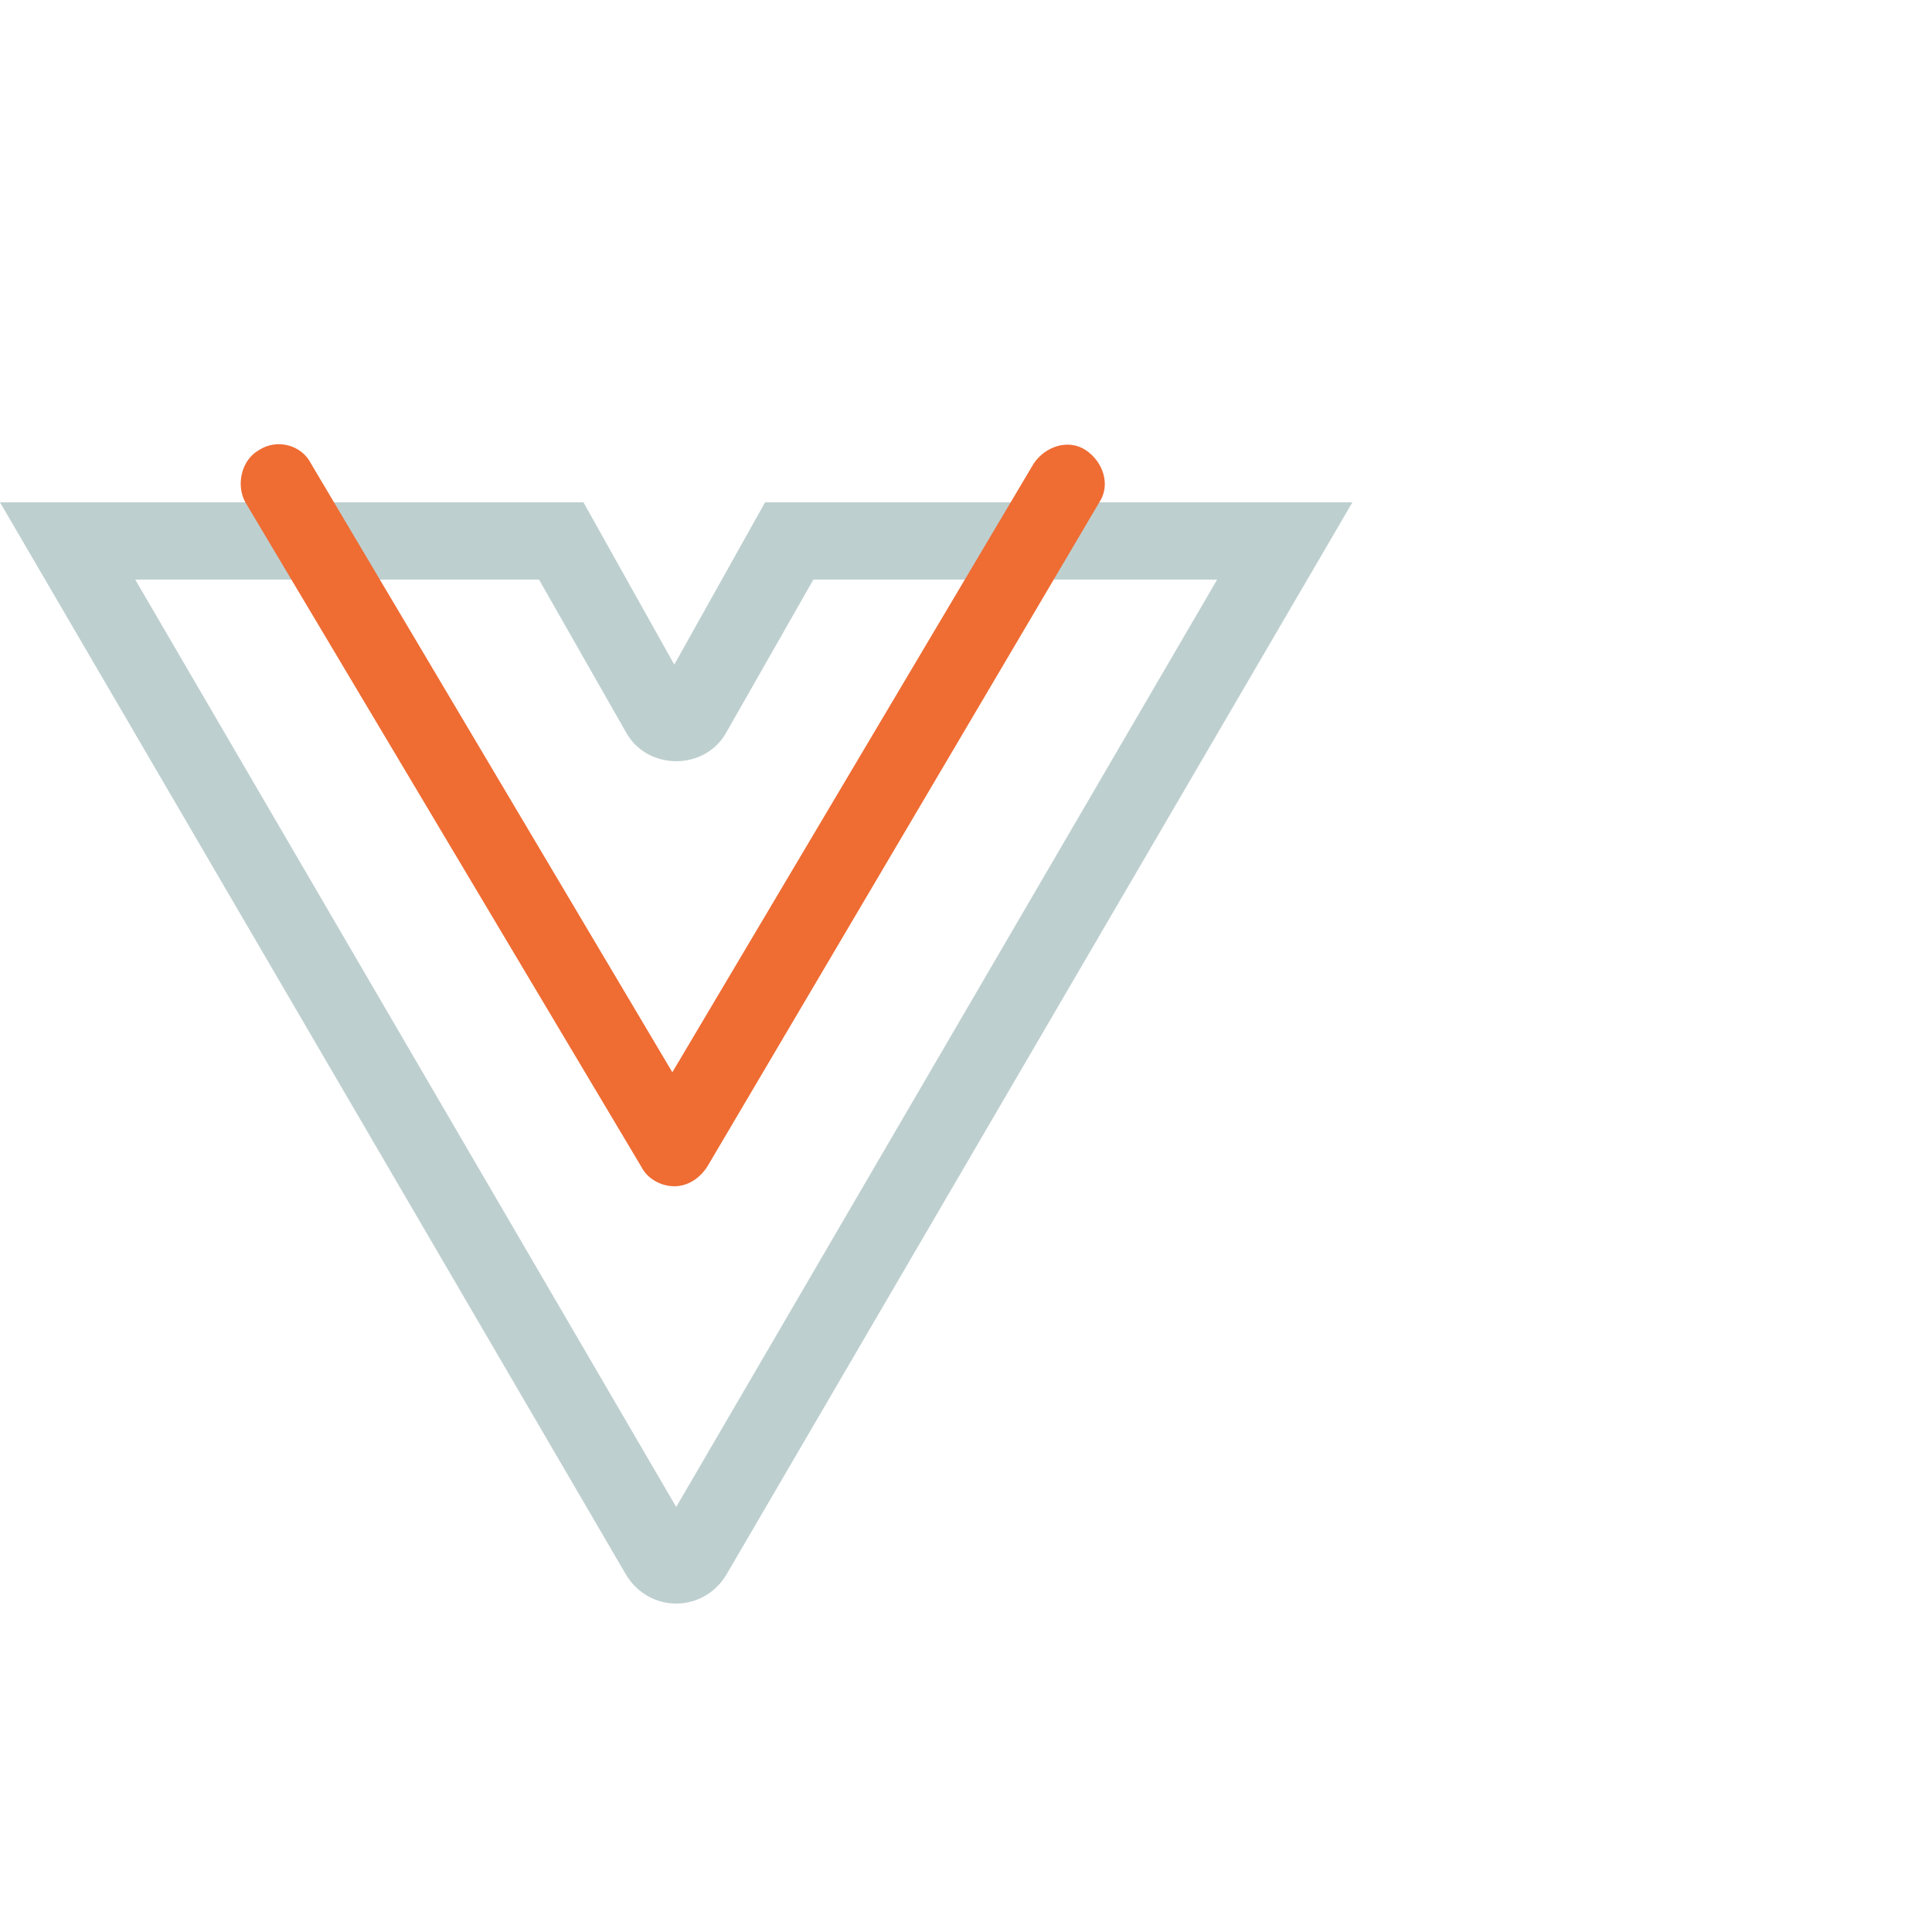 <?xml version="1.0" encoding="UTF-8"?> <!-- Generator: Adobe Illustrator 22.1.0, SVG Export Plug-In . SVG Version: 6.00 Build 0) --> <svg xmlns="http://www.w3.org/2000/svg" xmlns:xlink="http://www.w3.org/1999/xlink" version="1.1" id="Layer_1" x="0px" y="0px" viewBox="0 0 100 100" style="enable-background:new 0 0 100 100;" xml:space="preserve"> <style type="text/css"> .st0{fill:#BECFCF;} .st1{fill:#EF6C33;} </style> <path class="st0" d="M0,26h30.2l4.7,8.4l4.7-8.4H70L37.6,81.5c-1.2,2-4,2-5.2,0L0,26z M7,30l28,48l28-48H42.1l-4.5,7.9 c-1.1,2-4.1,2-5.2,0L27.9,30H7z"></path> <path class="st1" d="M13.4,23.3c0.9-0.6,2.2-0.3,2.7,0.7l18.7,31.5L53.5,24c0.6-0.9,1.8-1.3,2.7-0.7s1.3,1.8,0.7,2.7L36.6,60.4 c-0.4,0.6-1,1-1.7,1c-0.7,0-1.4-0.4-1.7-1L12.7,26C12.2,25.1,12.5,23.8,13.4,23.3z"></path> </svg> 